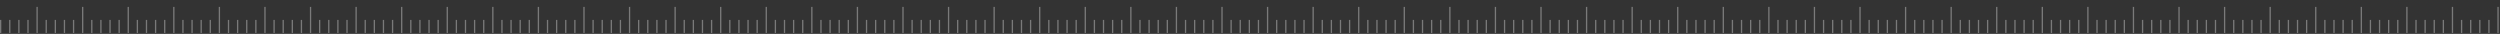 <svg width="1920" height="26" viewBox="0 0 1920 26" fill="none" xmlns="http://www.w3.org/2000/svg">
<rect x="0" y="0" width="1920" height="26" fill="#333333" stroke="none"/>
<line x1="1918.5" y1="5.295" x2="1918.5" y2="25.295" stroke="white" stroke-opacity="0.35"/>
<line x1="1911.5" y1="15.295" x2="1911.5" y2="25.295" stroke="white" stroke-opacity="0.35"/>
<line x1="1904.5" y1="15.295" x2="1904.5" y2="25.295" stroke="white" stroke-opacity="0.35"/>
<line x1="1897.5" y1="15.295" x2="1897.5" y2="25.295" stroke="white" stroke-opacity="0.35"/>
<line x1="1890.5" y1="15.295" x2="1890.5" y2="25.295" stroke="white" stroke-opacity="0.35"/>
<line x1="1883.5" y1="5.295" x2="1883.5" y2="25.295" stroke="white" stroke-opacity="0.35"/>
<line x1="1876.5" y1="15.295" x2="1876.5" y2="25.295" stroke="white" stroke-opacity="0.35"/>
<line x1="1869.5" y1="15.295" x2="1869.5" y2="25.295" stroke="white" stroke-opacity="0.35"/>
<line x1="1862.5" y1="15.295" x2="1862.5" y2="25.295" stroke="white" stroke-opacity="0.35"/>
<line x1="1855.5" y1="15.295" x2="1855.5" y2="25.295" stroke="white" stroke-opacity="0.35"/>
<line x1="1848.5" y1="5.295" x2="1848.5" y2="25.295" stroke="white" stroke-opacity="0.35"/>
<line x1="1841.5" y1="15.295" x2="1841.5" y2="25.295" stroke="white" stroke-opacity="0.35"/>
<line x1="1834.5" y1="15.295" x2="1834.5" y2="25.295" stroke="white" stroke-opacity="0.35"/>
<line x1="1827.5" y1="15.295" x2="1827.5" y2="25.295" stroke="white" stroke-opacity="0.35"/>
<line x1="1820.5" y1="15.295" x2="1820.5" y2="25.295" stroke="white" stroke-opacity="0.35"/>
<line x1="1813.5" y1="5.295" x2="1813.5" y2="25.295" stroke="white" stroke-opacity="0.35"/>
<line x1="1806.5" y1="15.295" x2="1806.5" y2="25.295" stroke="white" stroke-opacity="0.35"/>
<line x1="1799.5" y1="15.295" x2="1799.5" y2="25.295" stroke="white" stroke-opacity="0.35"/>
<line x1="1792.5" y1="15.295" x2="1792.5" y2="25.295" stroke="white" stroke-opacity="0.35"/>
<line x1="1785.5" y1="15.295" x2="1785.5" y2="25.295" stroke="white" stroke-opacity="0.35"/>
<line x1="1778.5" y1="5.295" x2="1778.5" y2="25.295" stroke="white" stroke-opacity="0.35"/>
<line x1="1771.5" y1="15.295" x2="1771.5" y2="25.295" stroke="white" stroke-opacity="0.35"/>
<line x1="1764.5" y1="15.295" x2="1764.5" y2="25.295" stroke="white" stroke-opacity="0.35"/>
<line x1="1757.5" y1="15.295" x2="1757.5" y2="25.295" stroke="white" stroke-opacity="0.35"/>
<line x1="1750.5" y1="15.295" x2="1750.5" y2="25.295" stroke="white" stroke-opacity="0.35"/>
<line x1="1743.5" y1="5.295" x2="1743.5" y2="25.295" stroke="white" stroke-opacity="0.35"/>
<line x1="1736.5" y1="15.295" x2="1736.5" y2="25.295" stroke="white" stroke-opacity="0.35"/>
<line x1="1729.5" y1="15.295" x2="1729.5" y2="25.295" stroke="white" stroke-opacity="0.35"/>
<line x1="1722.5" y1="15.295" x2="1722.5" y2="25.295" stroke="white" stroke-opacity="0.35"/>
<line x1="1715.5" y1="15.295" x2="1715.5" y2="25.295" stroke="white" stroke-opacity="0.35"/>
<line x1="1708.5" y1="5.295" x2="1708.5" y2="25.295" stroke="white" stroke-opacity="0.35"/>
<line x1="1701.5" y1="15.295" x2="1701.5" y2="25.295" stroke="white" stroke-opacity="0.35"/>
<line x1="1694.5" y1="15.295" x2="1694.5" y2="25.295" stroke="white" stroke-opacity="0.35"/>
<line x1="1687.5" y1="15.295" x2="1687.5" y2="25.295" stroke="white" stroke-opacity="0.35"/>
<line x1="1680.5" y1="15.295" x2="1680.5" y2="25.295" stroke="white" stroke-opacity="0.35"/>
<line x1="1673.5" y1="5.295" x2="1673.5" y2="25.295" stroke="white" stroke-opacity="0.35"/>
<line x1="1666.5" y1="15.295" x2="1666.5" y2="25.295" stroke="white" stroke-opacity="0.35"/>
<line x1="1659.5" y1="15.295" x2="1659.5" y2="25.295" stroke="white" stroke-opacity="0.35"/>
<line x1="1652.5" y1="15.295" x2="1652.5" y2="25.295" stroke="white" stroke-opacity="0.35"/>
<line x1="1645.5" y1="15.295" x2="1645.5" y2="25.295" stroke="white" stroke-opacity="0.35"/>
<line x1="1638.5" y1="5.295" x2="1638.5" y2="25.295" stroke="white" stroke-opacity="0.35"/>
<line x1="1631.5" y1="15.295" x2="1631.5" y2="25.295" stroke="white" stroke-opacity="0.35"/>
<line x1="1624.5" y1="15.295" x2="1624.5" y2="25.295" stroke="white" stroke-opacity="0.35"/>
<line x1="1617.5" y1="15.295" x2="1617.5" y2="25.295" stroke="white" stroke-opacity="0.35"/>
<line x1="1610.5" y1="15.295" x2="1610.5" y2="25.295" stroke="white" stroke-opacity="0.35"/>
<line x1="1603.5" y1="5.295" x2="1603.5" y2="25.295" stroke="white" stroke-opacity="0.35"/>
<line x1="1596.5" y1="15.295" x2="1596.5" y2="25.295" stroke="white" stroke-opacity="0.35"/>
<line x1="1589.5" y1="15.295" x2="1589.5" y2="25.295" stroke="white" stroke-opacity="0.35"/>
<line x1="1582.5" y1="15.295" x2="1582.5" y2="25.295" stroke="white" stroke-opacity="0.35"/>
<line x1="1575.5" y1="15.295" x2="1575.5" y2="25.295" stroke="white" stroke-opacity="0.35"/>
<line x1="1568.5" y1="5.295" x2="1568.5" y2="25.295" stroke="white" stroke-opacity="0.35"/>
<line x1="1561.5" y1="15.295" x2="1561.5" y2="25.295" stroke="white" stroke-opacity="0.35"/>
<line x1="1554.5" y1="15.295" x2="1554.5" y2="25.295" stroke="white" stroke-opacity="0.35"/>
<line x1="1547.5" y1="15.295" x2="1547.5" y2="25.295" stroke="white" stroke-opacity="0.35"/>
<line x1="1540.5" y1="15.295" x2="1540.5" y2="25.295" stroke="white" stroke-opacity="0.35"/>
<line x1="1533.5" y1="5.295" x2="1533.5" y2="25.295" stroke="white" stroke-opacity="0.35"/>
<line x1="1526.5" y1="15.295" x2="1526.5" y2="25.295" stroke="white" stroke-opacity="0.35"/>
<line x1="1519.5" y1="15.295" x2="1519.5" y2="25.295" stroke="white" stroke-opacity="0.35"/>
<line x1="1512.5" y1="15.295" x2="1512.5" y2="25.295" stroke="white" stroke-opacity="0.35"/>
<line x1="1505.5" y1="15.295" x2="1505.5" y2="25.295" stroke="white" stroke-opacity="0.35"/>
<line x1="1498.5" y1="5.295" x2="1498.5" y2="25.295" stroke="white" stroke-opacity="0.35"/>
<line x1="1491.5" y1="15.295" x2="1491.5" y2="25.295" stroke="white" stroke-opacity="0.35"/>
<line x1="1484.5" y1="15.295" x2="1484.5" y2="25.295" stroke="white" stroke-opacity="0.35"/>
<line x1="1477.5" y1="15.295" x2="1477.5" y2="25.295" stroke="white" stroke-opacity="0.35"/>
<line x1="1470.5" y1="15.295" x2="1470.5" y2="25.295" stroke="white" stroke-opacity="0.35"/>
<line x1="1463.5" y1="5.295" x2="1463.5" y2="25.295" stroke="white" stroke-opacity="0.35"/>
<line x1="1456.5" y1="15.295" x2="1456.5" y2="25.295" stroke="white" stroke-opacity="0.35"/>
<line x1="1449.5" y1="15.295" x2="1449.5" y2="25.295" stroke="white" stroke-opacity="0.35"/>
<line x1="1442.5" y1="15.295" x2="1442.5" y2="25.295" stroke="white" stroke-opacity="0.35"/>
<line x1="1435.5" y1="15.295" x2="1435.5" y2="25.295" stroke="white" stroke-opacity="0.35"/>
<line x1="1428.5" y1="5.295" x2="1428.5" y2="25.295" stroke="white" stroke-opacity="0.35"/>
<line x1="1421.5" y1="15.295" x2="1421.5" y2="25.295" stroke="white" stroke-opacity="0.35"/>
<line x1="1414.5" y1="15.295" x2="1414.5" y2="25.295" stroke="white" stroke-opacity="0.35"/>
<line x1="1407.5" y1="15.295" x2="1407.5" y2="25.295" stroke="white" stroke-opacity="0.35"/>
<line x1="1400.5" y1="15.295" x2="1400.5" y2="25.295" stroke="white" stroke-opacity="0.35"/>
<line x1="1393.5" y1="5.295" x2="1393.5" y2="25.295" stroke="white" stroke-opacity="0.35"/>
<line x1="1386.5" y1="15.295" x2="1386.5" y2="25.295" stroke="white" stroke-opacity="0.35"/>
<line x1="1379.5" y1="15.295" x2="1379.5" y2="25.295" stroke="white" stroke-opacity="0.35"/>
<line x1="1372.5" y1="15.295" x2="1372.5" y2="25.295" stroke="white" stroke-opacity="0.35"/>
<line x1="1365.5" y1="15.295" x2="1365.5" y2="25.295" stroke="white" stroke-opacity="0.35"/>
<line x1="1358.5" y1="5.295" x2="1358.5" y2="25.295" stroke="white" stroke-opacity="0.35"/>
<line x1="1351.5" y1="15.295" x2="1351.5" y2="25.295" stroke="white" stroke-opacity="0.35"/>
<line x1="1344.5" y1="15.295" x2="1344.5" y2="25.295" stroke="white" stroke-opacity="0.35"/>
<line x1="1337.5" y1="15.295" x2="1337.5" y2="25.295" stroke="white" stroke-opacity="0.35"/>
<line x1="1330.5" y1="15.295" x2="1330.5" y2="25.295" stroke="white" stroke-opacity="0.35"/>
<line x1="1323.5" y1="5.295" x2="1323.5" y2="25.295" stroke="white" stroke-opacity="0.35"/>
<line x1="1316.5" y1="15.295" x2="1316.5" y2="25.295" stroke="white" stroke-opacity="0.35"/>
<line x1="1309.5" y1="15.295" x2="1309.5" y2="25.295" stroke="white" stroke-opacity="0.35"/>
<line x1="1302.5" y1="15.295" x2="1302.5" y2="25.295" stroke="white" stroke-opacity="0.35"/>
<line x1="1295.5" y1="15.295" x2="1295.5" y2="25.295" stroke="white" stroke-opacity="0.35"/>
<line x1="1288.5" y1="5.295" x2="1288.5" y2="25.295" stroke="white" stroke-opacity="0.35"/>
<line x1="1281.5" y1="15.295" x2="1281.5" y2="25.295" stroke="white" stroke-opacity="0.35"/>
<line x1="1274.5" y1="15.295" x2="1274.5" y2="25.295" stroke="white" stroke-opacity="0.35"/>
<line x1="1267.5" y1="15.295" x2="1267.5" y2="25.295" stroke="white" stroke-opacity="0.35"/>
<line x1="1260.5" y1="15.295" x2="1260.5" y2="25.295" stroke="white" stroke-opacity="0.35"/>
<line x1="1253.5" y1="5.295" x2="1253.5" y2="25.295" stroke="white" stroke-opacity="0.35"/>
<line x1="1246.5" y1="15.295" x2="1246.5" y2="25.295" stroke="white" stroke-opacity="0.35"/>
<line x1="1239.5" y1="15.295" x2="1239.5" y2="25.295" stroke="white" stroke-opacity="0.35"/>
<line x1="1232.5" y1="15.295" x2="1232.5" y2="25.295" stroke="white" stroke-opacity="0.35"/>
<line x1="1225.5" y1="15.295" x2="1225.5" y2="25.295" stroke="white" stroke-opacity="0.35"/>
<line x1="1218.5" y1="5.295" x2="1218.5" y2="25.295" stroke="white" stroke-opacity="0.35"/>
<line x1="1211.5" y1="15.295" x2="1211.5" y2="25.295" stroke="white" stroke-opacity="0.35"/>
<line x1="1204.5" y1="15.295" x2="1204.5" y2="25.295" stroke="white" stroke-opacity="0.35"/>
<line x1="1197.5" y1="15.295" x2="1197.5" y2="25.295" stroke="white" stroke-opacity="0.35"/>
<line x1="1190.5" y1="15.295" x2="1190.5" y2="25.295" stroke="white" stroke-opacity="0.35"/>
<line x1="1183.5" y1="5.295" x2="1183.5" y2="25.295" stroke="white" stroke-opacity="0.35"/>
<line x1="1176.5" y1="15.295" x2="1176.5" y2="25.295" stroke="white" stroke-opacity="0.35"/>
<line x1="1169.5" y1="15.295" x2="1169.5" y2="25.295" stroke="white" stroke-opacity="0.35"/>
<line x1="1162.5" y1="15.295" x2="1162.5" y2="25.295" stroke="white" stroke-opacity="0.35"/>
<line x1="1155.5" y1="15.295" x2="1155.5" y2="25.295" stroke="white" stroke-opacity="0.35"/>
<line x1="1148.5" y1="5.295" x2="1148.5" y2="25.295" stroke="white" stroke-opacity="0.35"/>
<line x1="1141.5" y1="15.295" x2="1141.5" y2="25.295" stroke="white" stroke-opacity="0.35"/>
<line x1="1134.5" y1="15.295" x2="1134.5" y2="25.295" stroke="white" stroke-opacity="0.35"/>
<line x1="1127.5" y1="15.295" x2="1127.5" y2="25.295" stroke="white" stroke-opacity="0.35"/>
<line x1="1120.5" y1="15.295" x2="1120.5" y2="25.295" stroke="white" stroke-opacity="0.35"/>
<line x1="1113.5" y1="5.295" x2="1113.5" y2="25.295" stroke="white" stroke-opacity="0.35"/>
<line x1="1106.5" y1="15.295" x2="1106.5" y2="25.295" stroke="white" stroke-opacity="0.35"/>
<line x1="1099.5" y1="15.295" x2="1099.5" y2="25.295" stroke="white" stroke-opacity="0.35"/>
<line x1="1092.5" y1="15.295" x2="1092.5" y2="25.295" stroke="white" stroke-opacity="0.35"/>
<line x1="1085.5" y1="15.295" x2="1085.5" y2="25.295" stroke="white" stroke-opacity="0.35"/>
<line x1="1078.5" y1="5.295" x2="1078.5" y2="25.295" stroke="white" stroke-opacity="0.35"/>
<line x1="1071.5" y1="15.295" x2="1071.5" y2="25.295" stroke="white" stroke-opacity="0.35"/>
<line x1="1064.5" y1="15.295" x2="1064.5" y2="25.295" stroke="white" stroke-opacity="0.35"/>
<line x1="1057.5" y1="15.295" x2="1057.5" y2="25.295" stroke="white" stroke-opacity="0.35"/>
<line x1="1050.5" y1="15.295" x2="1050.5" y2="25.295" stroke="white" stroke-opacity="0.35"/>
<line x1="1043.5" y1="5.295" x2="1043.5" y2="25.295" stroke="white" stroke-opacity="0.35"/>
<line x1="1036.5" y1="15.295" x2="1036.5" y2="25.295" stroke="white" stroke-opacity="0.35"/>
<line x1="1029.5" y1="15.295" x2="1029.5" y2="25.295" stroke="white" stroke-opacity="0.35"/>
<line x1="1022.5" y1="15.295" x2="1022.5" y2="25.295" stroke="white" stroke-opacity="0.35"/>
<line x1="1015.5" y1="15.295" x2="1015.5" y2="25.295" stroke="white" stroke-opacity="0.35"/>
<line x1="1008.5" y1="5.295" x2="1008.5" y2="25.295" stroke="white" stroke-opacity="0.35"/>
<line x1="1001.5" y1="15.295" x2="1001.5" y2="25.295" stroke="white" stroke-opacity="0.35"/>
<line x1="994.5" y1="15.295" x2="994.5" y2="25.295" stroke="white" stroke-opacity="0.35"/>
<line x1="987.5" y1="15.295" x2="987.5" y2="25.295" stroke="white" stroke-opacity="0.35"/>
<line x1="980.5" y1="15.295" x2="980.5" y2="25.295" stroke="white" stroke-opacity="0.35"/>
<line x1="973.5" y1="5.295" x2="973.5" y2="25.295" stroke="white" stroke-opacity="0.35"/>
<line x1="966.5" y1="15.295" x2="966.5" y2="25.295" stroke="white" stroke-opacity="0.35"/>
<line x1="959.5" y1="15.295" x2="959.5" y2="25.295" stroke="white" stroke-opacity="0.35"/>
<line x1="952.5" y1="15.295" x2="952.5" y2="25.295" stroke="white" stroke-opacity="0.35"/>
<line x1="945.5" y1="15.295" x2="945.5" y2="25.295" stroke="white" stroke-opacity="0.35"/>
<line x1="938.5" y1="5.295" x2="938.5" y2="25.295" stroke="white" stroke-opacity="0.35"/>
<line x1="931.5" y1="15.295" x2="931.5" y2="25.295" stroke="white" stroke-opacity="0.35"/>
<line x1="924.5" y1="15.295" x2="924.5" y2="25.295" stroke="white" stroke-opacity="0.35"/>
<line x1="917.5" y1="15.295" x2="917.5" y2="25.295" stroke="white" stroke-opacity="0.35"/>
<line x1="910.5" y1="15.295" x2="910.5" y2="25.295" stroke="white" stroke-opacity="0.35"/>
<line x1="903.5" y1="5.295" x2="903.5" y2="25.295" stroke="white" stroke-opacity="0.35"/>
<line x1="896.5" y1="15.295" x2="896.5" y2="25.295" stroke="white" stroke-opacity="0.35"/>
<line x1="889.5" y1="15.295" x2="889.5" y2="25.295" stroke="white" stroke-opacity="0.35"/>
<line x1="882.5" y1="15.295" x2="882.5" y2="25.295" stroke="white" stroke-opacity="0.35"/>
<line x1="875.5" y1="15.295" x2="875.5" y2="25.295" stroke="white" stroke-opacity="0.35"/>
<line x1="868.5" y1="5.295" x2="868.5" y2="25.295" stroke="white" stroke-opacity="0.35"/>
<line x1="861.5" y1="15.295" x2="861.5" y2="25.295" stroke="white" stroke-opacity="0.35"/>
<line x1="854.5" y1="15.295" x2="854.5" y2="25.295" stroke="white" stroke-opacity="0.35"/>
<line x1="847.5" y1="15.295" x2="847.5" y2="25.295" stroke="white" stroke-opacity="0.35"/>
<line x1="840.5" y1="15.295" x2="840.5" y2="25.295" stroke="white" stroke-opacity="0.35"/>
<line x1="833.5" y1="5.295" x2="833.5" y2="25.295" stroke="white" stroke-opacity="0.35"/>
<line x1="826.5" y1="15.295" x2="826.5" y2="25.295" stroke="white" stroke-opacity="0.35"/>
<line x1="819.5" y1="15.295" x2="819.5" y2="25.295" stroke="white" stroke-opacity="0.35"/>
<line x1="812.5" y1="15.295" x2="812.5" y2="25.295" stroke="white" stroke-opacity="0.35"/>
<line x1="805.5" y1="15.295" x2="805.5" y2="25.295" stroke="white" stroke-opacity="0.35"/>
<line x1="798.5" y1="5.295" x2="798.5" y2="25.295" stroke="white" stroke-opacity="0.35"/>
<line x1="791.5" y1="15.295" x2="791.5" y2="25.295" stroke="white" stroke-opacity="0.35"/>
<line x1="784.5" y1="15.295" x2="784.5" y2="25.295" stroke="white" stroke-opacity="0.35"/>
<line x1="777.5" y1="15.295" x2="777.5" y2="25.295" stroke="white" stroke-opacity="0.35"/>
<line x1="770.5" y1="15.295" x2="770.5" y2="25.295" stroke="white" stroke-opacity="0.35"/>
<line x1="763.5" y1="5.295" x2="763.5" y2="25.295" stroke="white" stroke-opacity="0.35"/>
<line x1="756.5" y1="15.295" x2="756.5" y2="25.295" stroke="white" stroke-opacity="0.35"/>
<line x1="749.5" y1="15.295" x2="749.5" y2="25.295" stroke="white" stroke-opacity="0.35"/>
<line x1="742.5" y1="15.295" x2="742.5" y2="25.295" stroke="white" stroke-opacity="0.35"/>
<line x1="735.5" y1="15.295" x2="735.5" y2="25.295" stroke="white" stroke-opacity="0.35"/>
<line x1="728.5" y1="5.295" x2="728.5" y2="25.295" stroke="white" stroke-opacity="0.35"/>
<line x1="721.5" y1="15.295" x2="721.5" y2="25.295" stroke="white" stroke-opacity="0.35"/>
<line x1="714.5" y1="15.295" x2="714.5" y2="25.295" stroke="white" stroke-opacity="0.35"/>
<line x1="707.5" y1="15.295" x2="707.5" y2="25.295" stroke="white" stroke-opacity="0.35"/>
<line x1="700.5" y1="15.295" x2="700.5" y2="25.295" stroke="white" stroke-opacity="0.35"/>
<line x1="693.5" y1="5.295" x2="693.5" y2="25.295" stroke="white" stroke-opacity="0.35"/>
<line x1="686.5" y1="15.295" x2="686.5" y2="25.295" stroke="white" stroke-opacity="0.35"/>
<line x1="679.5" y1="15.295" x2="679.5" y2="25.295" stroke="white" stroke-opacity="0.35"/>
<line x1="672.5" y1="15.295" x2="672.5" y2="25.295" stroke="white" stroke-opacity="0.35"/>
<line x1="665.5" y1="15.295" x2="665.5" y2="25.295" stroke="white" stroke-opacity="0.35"/>
<line x1="658.5" y1="5.295" x2="658.5" y2="25.295" stroke="white" stroke-opacity="0.35"/>
<line x1="651.5" y1="15.295" x2="651.5" y2="25.295" stroke="white" stroke-opacity="0.35"/>
<line x1="644.5" y1="15.295" x2="644.5" y2="25.295" stroke="white" stroke-opacity="0.35"/>
<line x1="637.5" y1="15.295" x2="637.5" y2="25.295" stroke="white" stroke-opacity="0.35"/>
<line x1="630.5" y1="15.295" x2="630.5" y2="25.295" stroke="white" stroke-opacity="0.35"/>
<line x1="623.5" y1="5.295" x2="623.5" y2="25.295" stroke="white" stroke-opacity="0.35"/>
<line x1="616.5" y1="15.295" x2="616.5" y2="25.295" stroke="white" stroke-opacity="0.35"/>
<line x1="609.5" y1="15.295" x2="609.5" y2="25.295" stroke="white" stroke-opacity="0.35"/>
<line x1="602.5" y1="15.295" x2="602.5" y2="25.295" stroke="white" stroke-opacity="0.35"/>
<line x1="595.5" y1="15.295" x2="595.5" y2="25.295" stroke="white" stroke-opacity="0.35"/>
<line x1="588.5" y1="5.295" x2="588.5" y2="25.295" stroke="white" stroke-opacity="0.35"/>
<line x1="581.5" y1="15.295" x2="581.5" y2="25.295" stroke="white" stroke-opacity="0.35"/>
<line x1="574.5" y1="15.295" x2="574.5" y2="25.295" stroke="white" stroke-opacity="0.35"/>
<line x1="567.5" y1="15.295" x2="567.5" y2="25.295" stroke="white" stroke-opacity="0.35"/>
<line x1="560.5" y1="15.295" x2="560.5" y2="25.295" stroke="white" stroke-opacity="0.35"/>
<line x1="553.5" y1="5.295" x2="553.5" y2="25.295" stroke="white" stroke-opacity="0.35"/>
<line x1="546.5" y1="15.295" x2="546.5" y2="25.295" stroke="white" stroke-opacity="0.35"/>
<line x1="539.5" y1="15.295" x2="539.5" y2="25.295" stroke="white" stroke-opacity="0.35"/>
<line x1="532.5" y1="15.295" x2="532.5" y2="25.295" stroke="white" stroke-opacity="0.35"/>
<line x1="525.5" y1="15.295" x2="525.5" y2="25.295" stroke="white" stroke-opacity="0.35"/>
<line x1="518.5" y1="5.295" x2="518.5" y2="25.295" stroke="white" stroke-opacity="0.35"/>
<line x1="511.5" y1="15.295" x2="511.5" y2="25.295" stroke="white" stroke-opacity="0.35"/>
<line x1="504.5" y1="15.295" x2="504.5" y2="25.295" stroke="white" stroke-opacity="0.35"/>
<line x1="497.5" y1="15.295" x2="497.5" y2="25.295" stroke="white" stroke-opacity="0.35"/>
<line x1="490.5" y1="15.295" x2="490.5" y2="25.295" stroke="white" stroke-opacity="0.35"/>
<line x1="483.5" y1="5.295" x2="483.5" y2="25.295" stroke="white" stroke-opacity="0.35"/>
<line x1="476.5" y1="15.295" x2="476.5" y2="25.295" stroke="white" stroke-opacity="0.35"/>
<line x1="469.5" y1="15.295" x2="469.5" y2="25.295" stroke="white" stroke-opacity="0.35"/>
<line x1="462.5" y1="15.295" x2="462.5" y2="25.295" stroke="white" stroke-opacity="0.35"/>
<line x1="455.5" y1="15.295" x2="455.5" y2="25.295" stroke="white" stroke-opacity="0.35"/>
<line x1="448.5" y1="5.295" x2="448.5" y2="25.295" stroke="white" stroke-opacity="0.35"/>
<line x1="441.5" y1="15.295" x2="441.5" y2="25.295" stroke="white" stroke-opacity="0.35"/>
<line x1="434.5" y1="15.295" x2="434.5" y2="25.295" stroke="white" stroke-opacity="0.35"/>
<line x1="427.5" y1="15.295" x2="427.5" y2="25.295" stroke="white" stroke-opacity="0.35"/>
<line x1="420.5" y1="15.295" x2="420.5" y2="25.295" stroke="white" stroke-opacity="0.35"/>
<line x1="413.5" y1="5.295" x2="413.5" y2="25.295" stroke="white" stroke-opacity="0.35"/>
<line x1="406.5" y1="15.295" x2="406.5" y2="25.295" stroke="white" stroke-opacity="0.35"/>
<line x1="399.5" y1="15.295" x2="399.5" y2="25.295" stroke="white" stroke-opacity="0.35"/>
<line x1="392.5" y1="15.295" x2="392.5" y2="25.295" stroke="white" stroke-opacity="0.35"/>
<line x1="385.5" y1="15.295" x2="385.5" y2="25.295" stroke="white" stroke-opacity="0.35"/>
<line x1="378.5" y1="5.295" x2="378.5" y2="25.295" stroke="white" stroke-opacity="0.35"/>
<line x1="371.5" y1="15.295" x2="371.5" y2="25.295" stroke="white" stroke-opacity="0.35"/>
<line x1="364.5" y1="15.295" x2="364.5" y2="25.295" stroke="white" stroke-opacity="0.35"/>
<line x1="357.5" y1="15.295" x2="357.5" y2="25.295" stroke="white" stroke-opacity="0.35"/>
<line x1="350.5" y1="15.295" x2="350.5" y2="25.295" stroke="white" stroke-opacity="0.35"/>
<line x1="343.5" y1="5.295" x2="343.5" y2="25.295" stroke="white" stroke-opacity="0.35"/>
<line x1="336.5" y1="15.295" x2="336.5" y2="25.295" stroke="white" stroke-opacity="0.35"/>
<line x1="329.5" y1="15.295" x2="329.5" y2="25.295" stroke="white" stroke-opacity="0.35"/>
<line x1="322.5" y1="15.295" x2="322.5" y2="25.295" stroke="white" stroke-opacity="0.35"/>
<line x1="315.5" y1="15.295" x2="315.5" y2="25.295" stroke="white" stroke-opacity="0.35"/>
<line x1="308.5" y1="5.295" x2="308.5" y2="25.295" stroke="white" stroke-opacity="0.35"/>
<line x1="301.5" y1="15.295" x2="301.5" y2="25.295" stroke="white" stroke-opacity="0.35"/>
<line x1="294.5" y1="15.295" x2="294.5" y2="25.295" stroke="white" stroke-opacity="0.35"/>
<line x1="287.5" y1="15.295" x2="287.5" y2="25.295" stroke="white" stroke-opacity="0.35"/>
<line x1="280.5" y1="15.295" x2="280.5" y2="25.295" stroke="white" stroke-opacity="0.35"/>
<line x1="273.5" y1="5.295" x2="273.5" y2="25.295" stroke="white" stroke-opacity="0.35"/>
<line x1="266.5" y1="15.295" x2="266.5" y2="25.295" stroke="white" stroke-opacity="0.35"/>
<line x1="259.5" y1="15.295" x2="259.5" y2="25.295" stroke="white" stroke-opacity="0.35"/>
<line x1="252.5" y1="15.295" x2="252.5" y2="25.295" stroke="white" stroke-opacity="0.35"/>
<line x1="245.5" y1="15.295" x2="245.5" y2="25.295" stroke="white" stroke-opacity="0.35"/>
<line x1="238.5" y1="5.295" x2="238.5" y2="25.295" stroke="white" stroke-opacity="0.35"/>
<line x1="231.5" y1="15.295" x2="231.5" y2="25.295" stroke="white" stroke-opacity="0.35"/>
<line x1="224.5" y1="15.295" x2="224.5" y2="25.295" stroke="white" stroke-opacity="0.35"/>
<line x1="217.5" y1="15.295" x2="217.5" y2="25.295" stroke="white" stroke-opacity="0.35"/>
<line x1="210.5" y1="15.295" x2="210.5" y2="25.295" stroke="white" stroke-opacity="0.35"/>
<line x1="203.5" y1="5.295" x2="203.5" y2="25.295" stroke="white" stroke-opacity="0.35"/>
<line x1="196.5" y1="15.295" x2="196.5" y2="25.295" stroke="white" stroke-opacity="0.35"/>
<line x1="189.5" y1="15.295" x2="189.5" y2="25.295" stroke="white" stroke-opacity="0.35"/>
<line x1="182.5" y1="15.295" x2="182.5" y2="25.295" stroke="white" stroke-opacity="0.35"/>
<line x1="175.5" y1="15.295" x2="175.5" y2="25.295" stroke="white" stroke-opacity="0.35"/>
<line x1="168.5" y1="5.295" x2="168.5" y2="25.295" stroke="white" stroke-opacity="0.35"/>
<line x1="161.5" y1="15.295" x2="161.5" y2="25.295" stroke="white" stroke-opacity="0.35"/>
<line x1="154.5" y1="15.295" x2="154.5" y2="25.295" stroke="white" stroke-opacity="0.35"/>
<line x1="147.5" y1="15.295" x2="147.5" y2="25.295" stroke="white" stroke-opacity="0.35"/>
<line x1="140.5" y1="15.295" x2="140.5" y2="25.295" stroke="white" stroke-opacity="0.35"/>
<line x1="133.5" y1="5.295" x2="133.5" y2="25.295" stroke="white" stroke-opacity="0.35"/>
<line x1="126.5" y1="15.295" x2="126.5" y2="25.295" stroke="white" stroke-opacity="0.35"/>
<line x1="119.5" y1="15.295" x2="119.5" y2="25.295" stroke="white" stroke-opacity="0.35"/>
<line x1="112.5" y1="15.295" x2="112.5" y2="25.295" stroke="white" stroke-opacity="0.35"/>
<line x1="105.5" y1="15.295" x2="105.5" y2="25.295" stroke="white" stroke-opacity="0.35"/>
<line x1="98.5" y1="5.295" x2="98.5" y2="25.295" stroke="white" stroke-opacity="0.35"/>
<line x1="91.5" y1="15.295" x2="91.5" y2="25.295" stroke="white" stroke-opacity="0.35"/>
<line x1="84.5" y1="15.295" x2="84.5" y2="25.295" stroke="white" stroke-opacity="0.35"/>
<line x1="77.5" y1="15.295" x2="77.5" y2="25.295" stroke="white" stroke-opacity="0.35"/>
<line x1="70.5" y1="15.295" x2="70.5" y2="25.295" stroke="white" stroke-opacity="0.35"/>
<line x1="63.5" y1="5.295" x2="63.5" y2="25.295" stroke="white" stroke-opacity="0.35"/>
<line x1="56.5" y1="15.295" x2="56.5" y2="25.295" stroke="white" stroke-opacity="0.35"/>
<line x1="49.5" y1="15.295" x2="49.5" y2="25.295" stroke="white" stroke-opacity="0.35"/>
<line x1="42.5" y1="15.295" x2="42.5" y2="25.295" stroke="white" stroke-opacity="0.35"/>
<line x1="35.5" y1="15.295" x2="35.5" y2="25.295" stroke="white" stroke-opacity="0.35"/>
<line x1="28.5" y1="5.295" x2="28.5" y2="25.295" stroke="white" stroke-opacity="0.35"/>
<line x1="21.5" y1="15.295" x2="21.5" y2="25.295" stroke="white" stroke-opacity="0.35"/>
<line x1="14.5" y1="15.295" x2="14.5" y2="25.295" stroke="white" stroke-opacity="0.35"/>
<line x1="7.5" y1="15.295" x2="7.5" y2="25.295" stroke="white" stroke-opacity="0.35"/>
<line x1="0.5" y1="15.295" x2="0.5" y2="25.295" stroke="white" stroke-opacity="0.35"/>
</svg>
